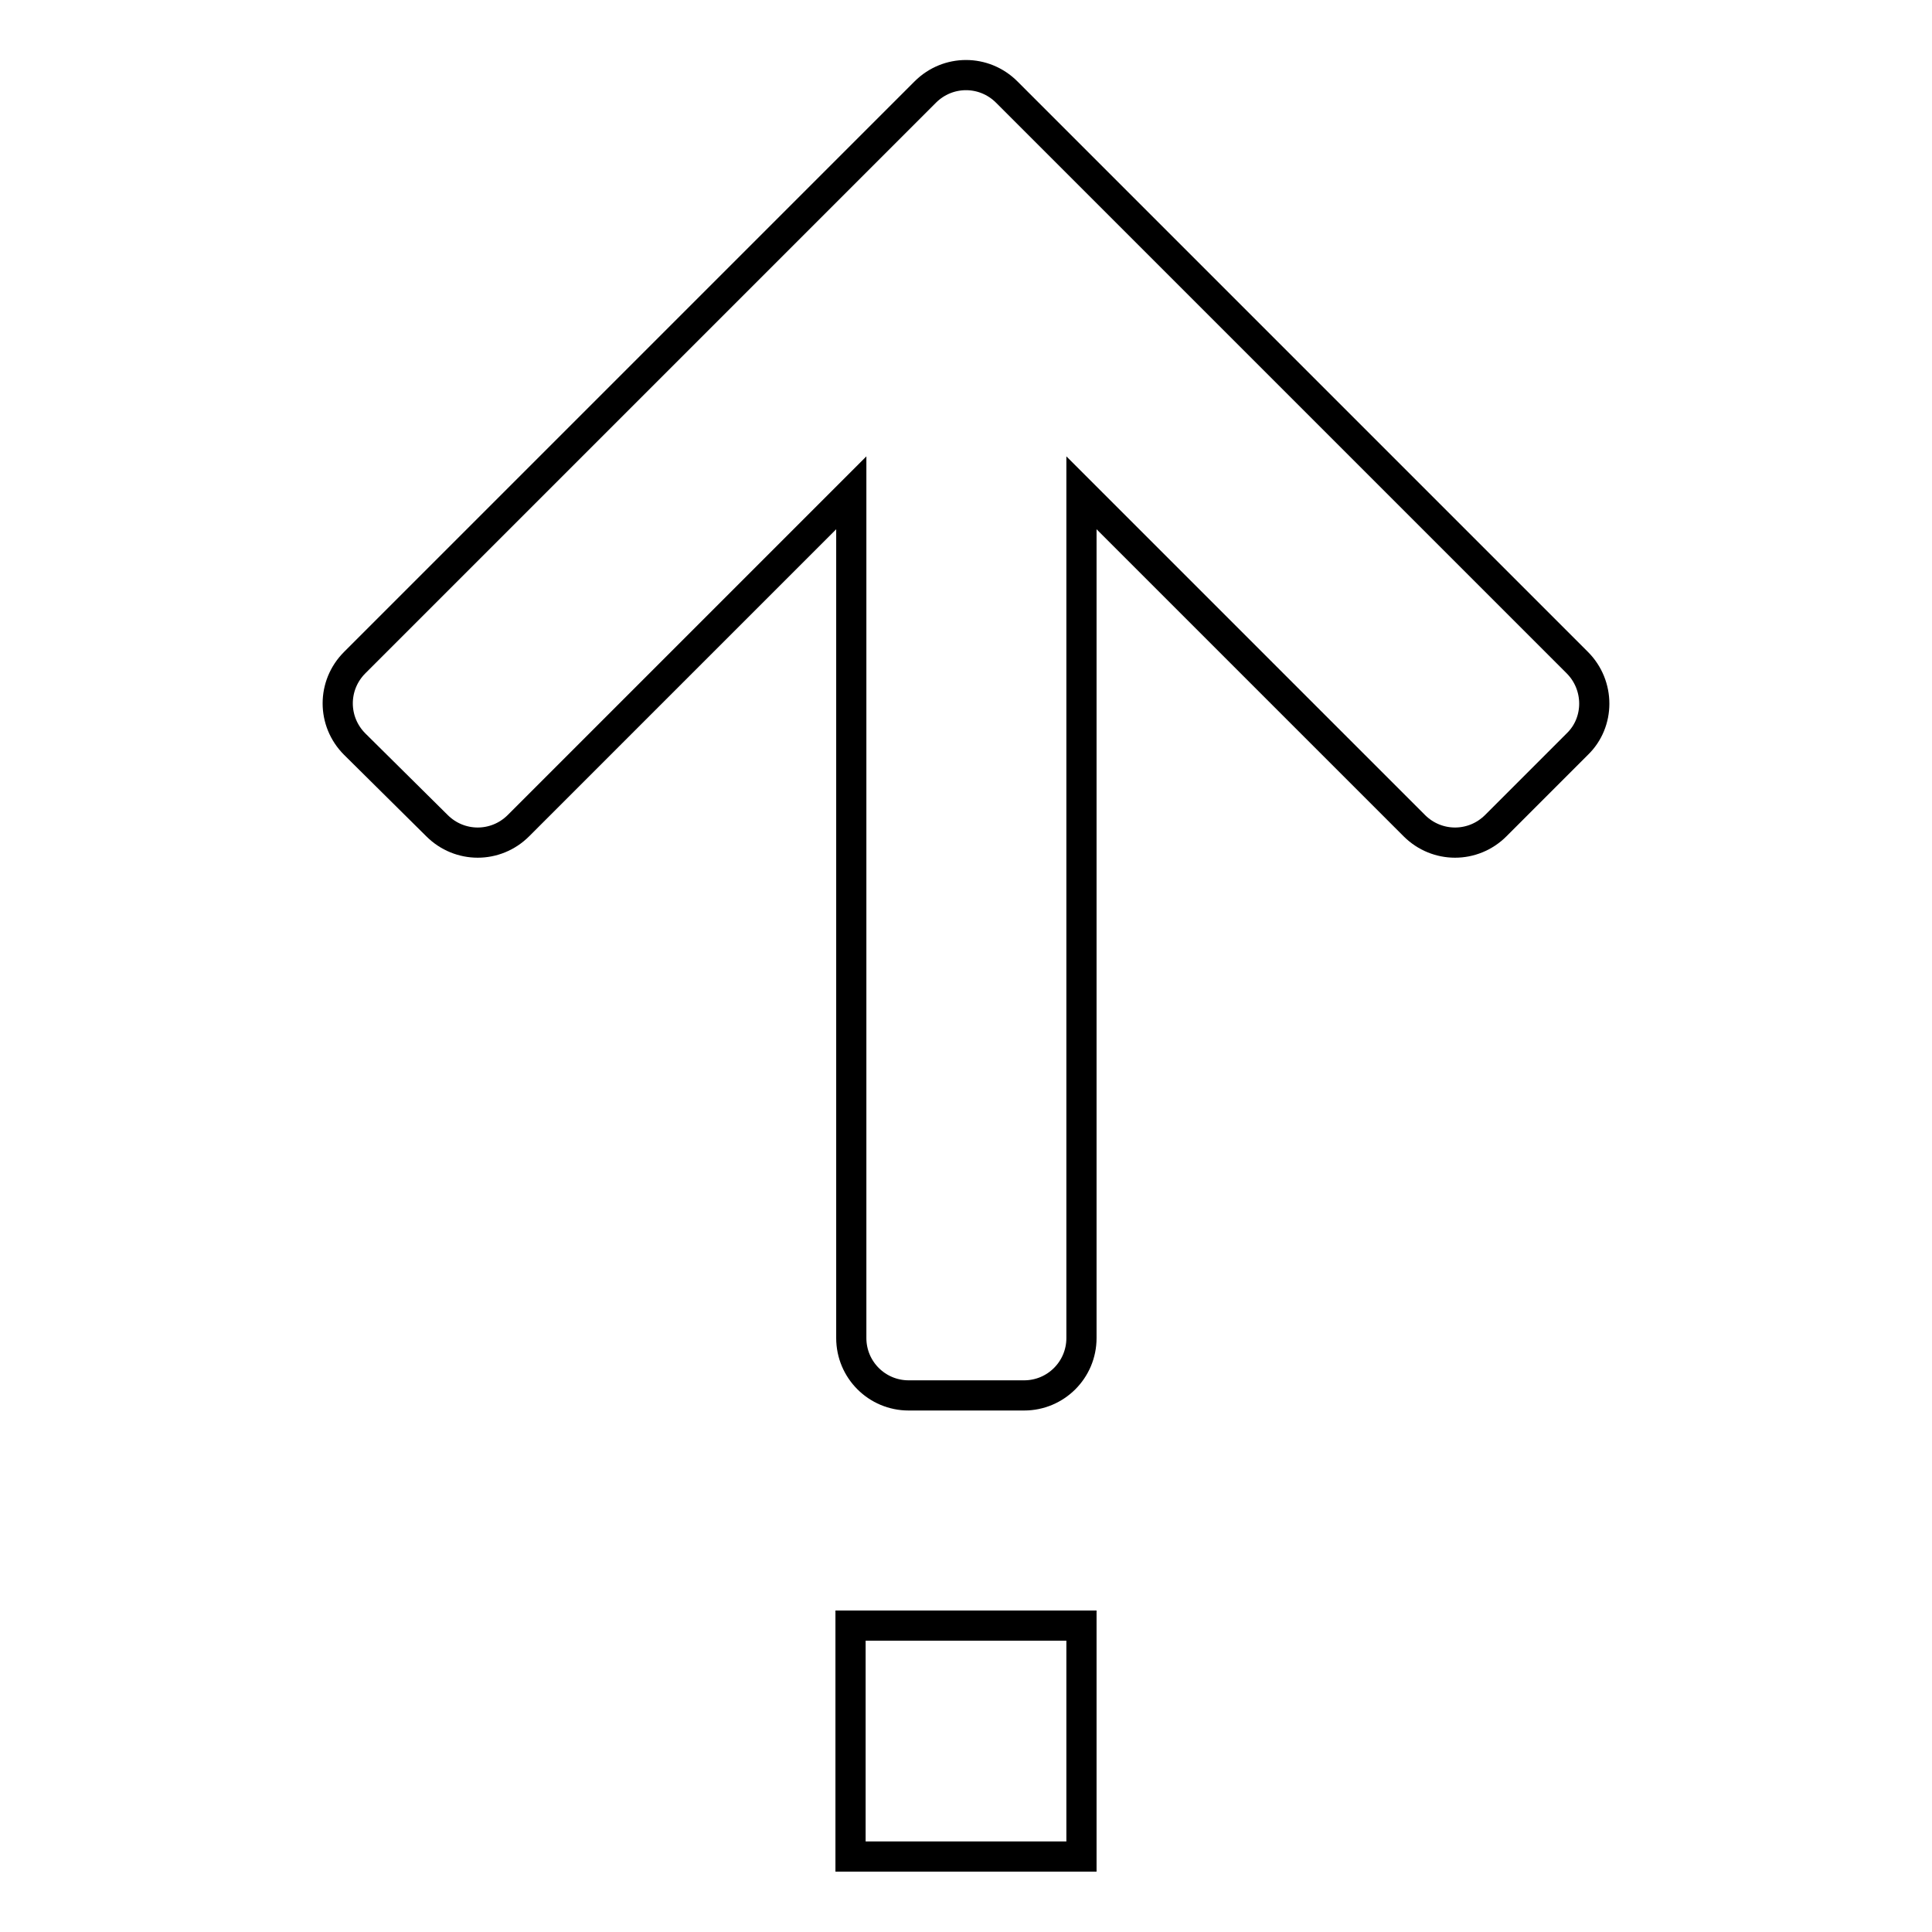 <?xml version="1.0" encoding="utf-8"?>
<!-- Svg Vector Icons : http://www.onlinewebfonts.com/icon -->
<!DOCTYPE svg PUBLIC "-//W3C//DTD SVG 1.1//EN" "http://www.w3.org/Graphics/SVG/1.1/DTD/svg11.dtd">
<svg version="1.1" xmlns="http://www.w3.org/2000/svg" xmlns:xlink="http://www.w3.org/1999/xlink" x="0px" y="0px" viewBox="0 0 256 256" enable-background="new 0 0 256 256" xml:space="preserve">
<g> <path stroke-width="4" fill-opacity="0" stroke="#000000"  d="M209,98.6l-10.8,10.8c-3,3-7.8,3-10.8,0l-44.1-44.1v112c0,4.2-3.4,7.6-7.6,7.6h-15.3 c-4.2,0-7.6-3.4-7.6-7.6v-112l-44.1,44.1c-3,3-7.8,3-10.8,0L47,98.6c-3-3-3-7.8,0-10.8l75.6-75.6c3-3,7.8-3,10.8,0L209,87.8 C212,90.8,212,95.7,209,98.6L209,98.6z M143.3,246h-30.6v-30.6h30.6V246z"/></g>
</svg>
